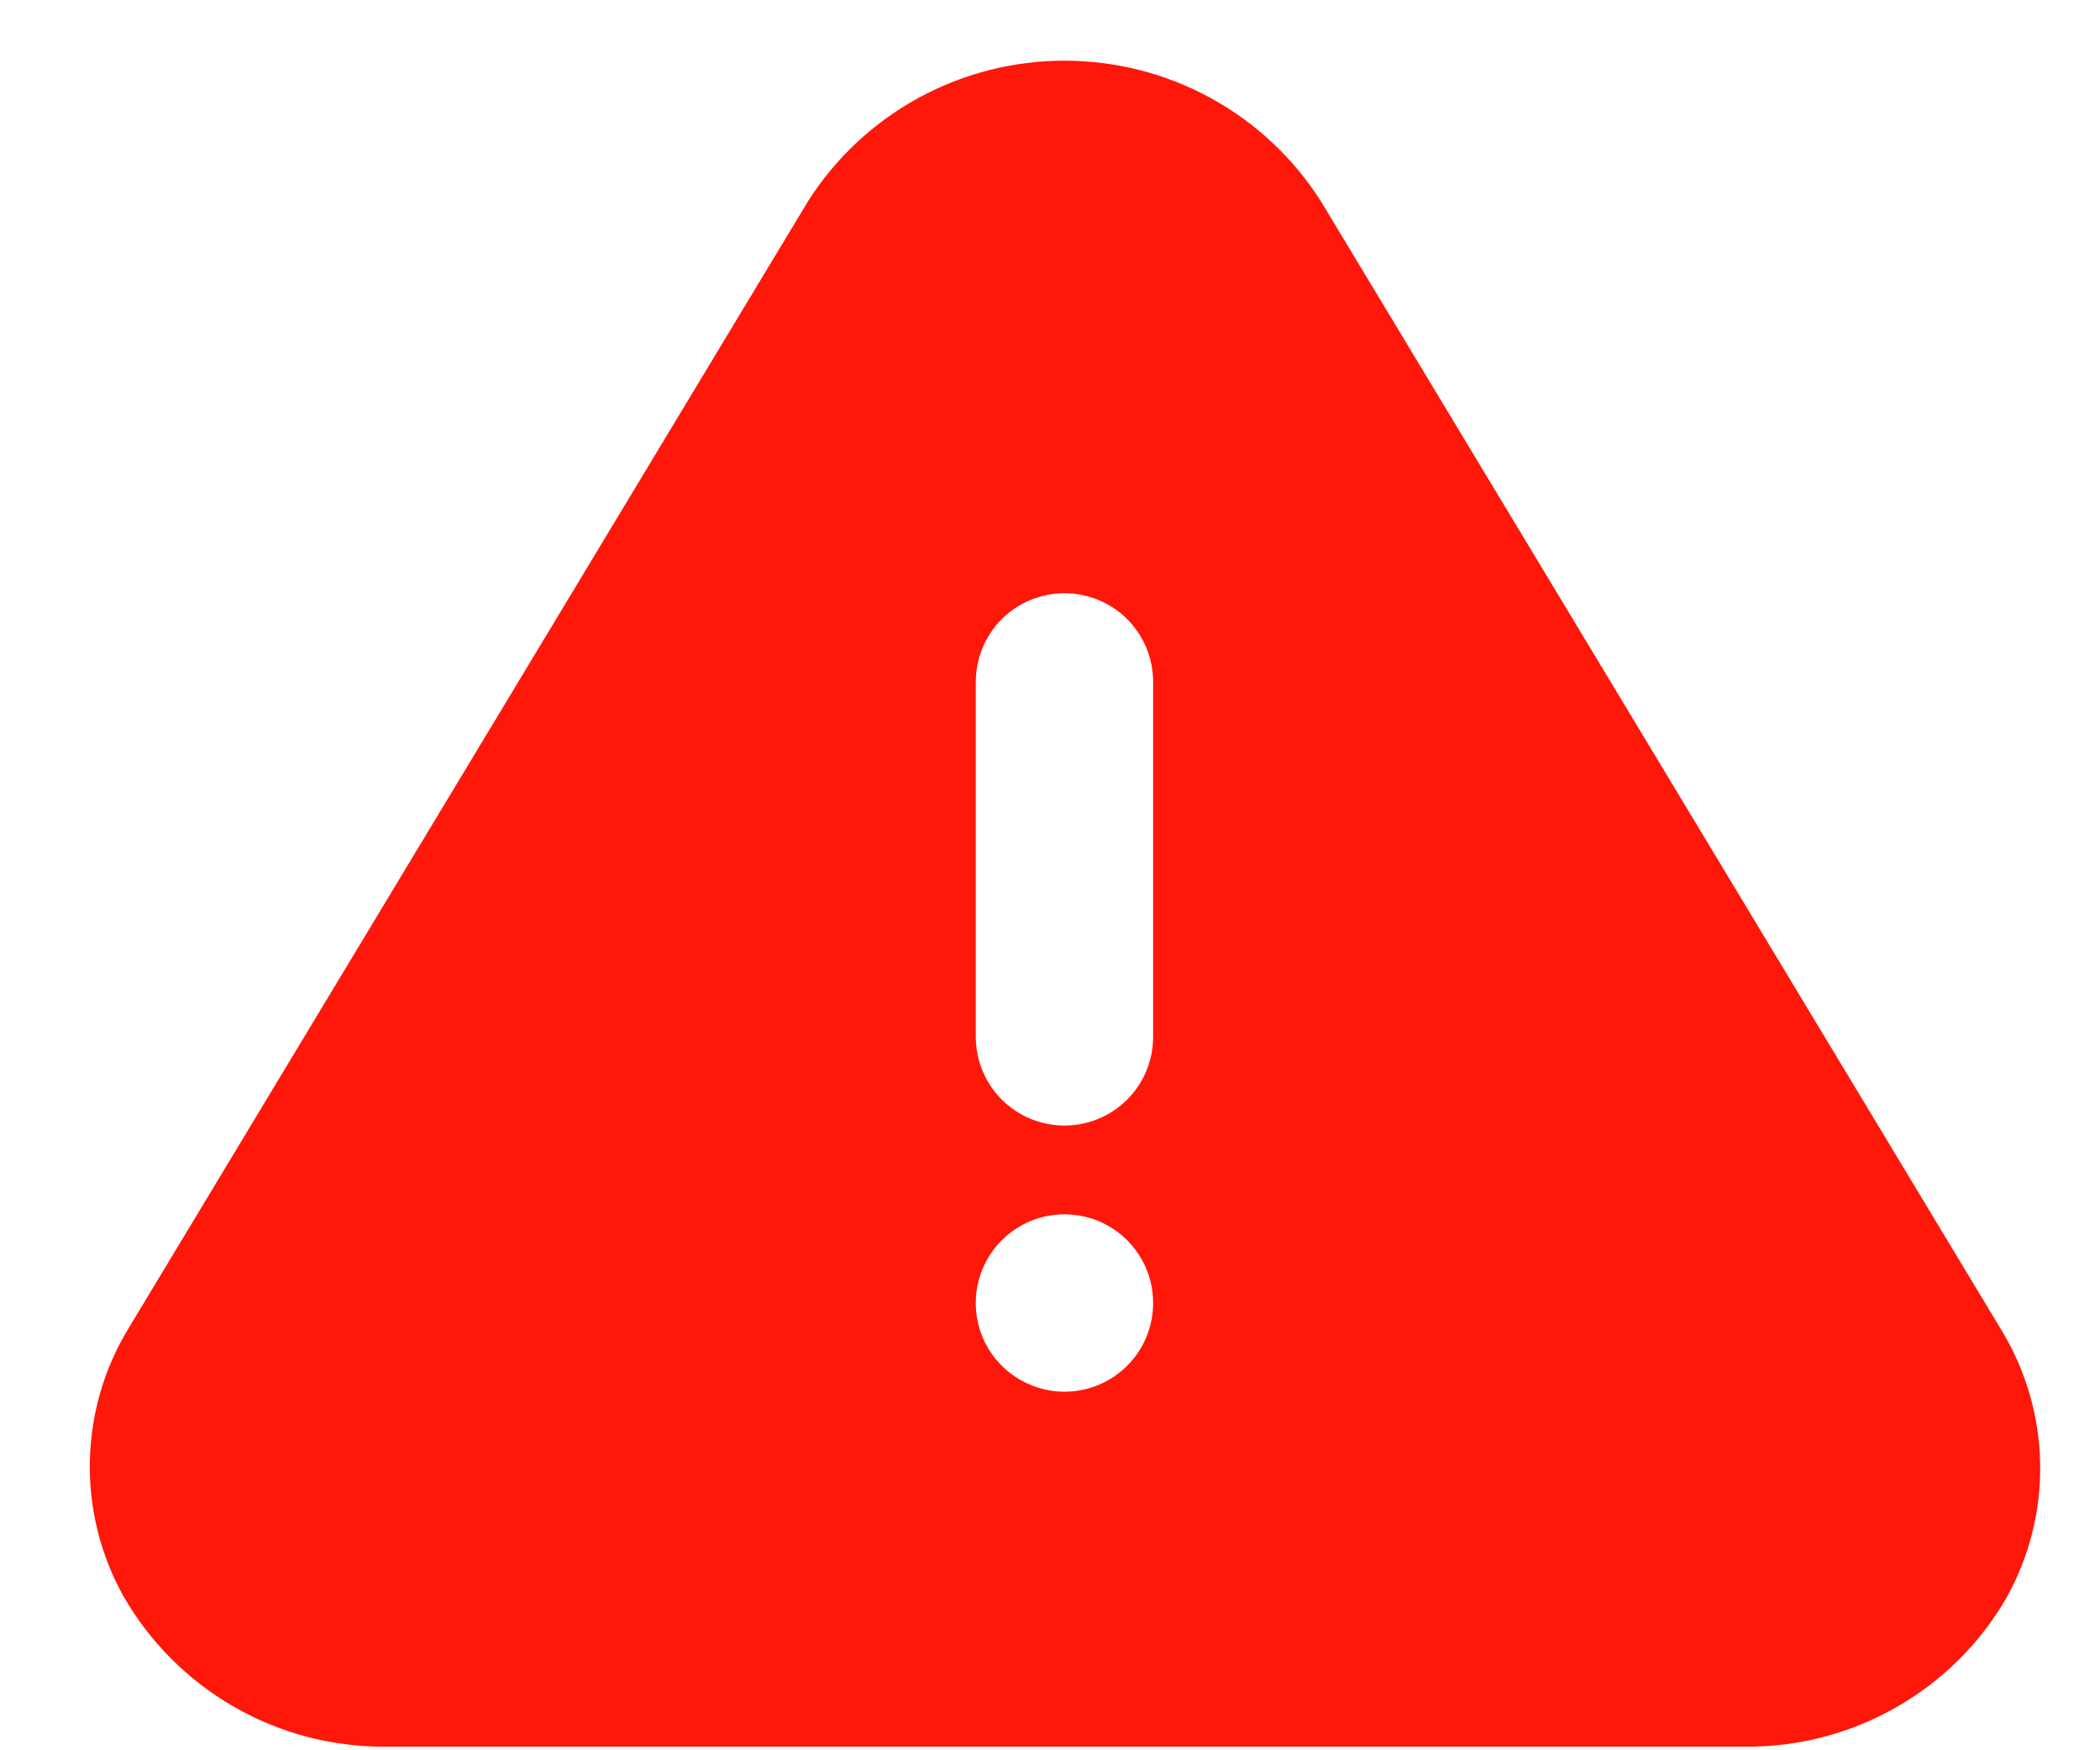 <svg width="18" height="15" viewBox="0 0 18 15" fill="none" xmlns="http://www.w3.org/2000/svg">
<path d="M17.153 11.395L11.321 1.723C11.086 1.354 10.761 1.05 10.377 0.84C9.993 0.63 9.562 0.52 9.124 0.52C8.686 0.52 8.255 0.63 7.871 0.84C7.487 1.05 7.162 1.354 6.927 1.723L1.095 11.395C0.888 11.738 0.777 12.13 0.77 12.53C0.763 12.931 0.862 13.326 1.056 13.676C1.281 14.07 1.607 14.397 2 14.624C2.392 14.851 2.838 14.97 3.292 14.969H14.956C15.407 14.973 15.851 14.859 16.243 14.637C16.636 14.416 16.963 14.095 17.191 13.706C17.392 13.352 17.494 12.952 17.487 12.545C17.48 12.139 17.365 11.742 17.153 11.395ZM9.124 11.927C8.974 11.927 8.827 11.882 8.702 11.799C8.576 11.715 8.479 11.597 8.421 11.458C8.364 11.319 8.349 11.166 8.378 11.018C8.408 10.871 8.48 10.735 8.586 10.629C8.693 10.523 8.828 10.45 8.976 10.421C9.123 10.392 9.276 10.407 9.415 10.464C9.554 10.522 9.673 10.619 9.756 10.744C9.84 10.869 9.884 11.016 9.884 11.167C9.884 11.368 9.804 11.562 9.662 11.704C9.519 11.847 9.326 11.927 9.124 11.927ZM9.884 8.886C9.884 9.087 9.804 9.281 9.662 9.423C9.519 9.566 9.326 9.646 9.124 9.646C8.922 9.646 8.729 9.566 8.586 9.423C8.444 9.281 8.364 9.087 8.364 8.886V5.844C8.364 5.642 8.444 5.449 8.586 5.306C8.729 5.164 8.922 5.084 9.124 5.084C9.326 5.084 9.519 5.164 9.662 5.306C9.804 5.449 9.884 5.642 9.884 5.844V8.886Z" fill="#FF170A"/>
</svg>
